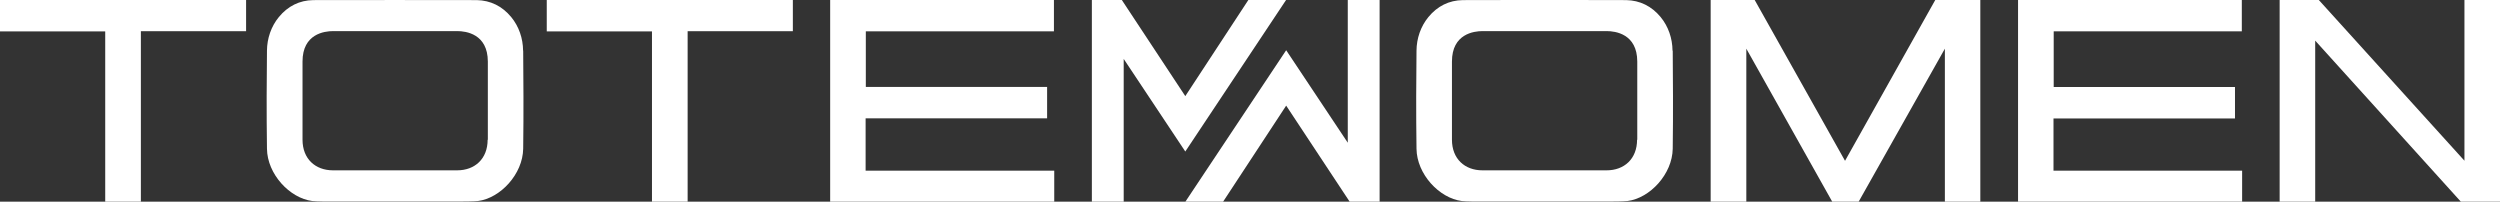 <?xml version="1.0" encoding="UTF-8"?> <svg xmlns="http://www.w3.org/2000/svg" id="_Слой_2" data-name="Слой 2" viewBox="0 0 241.88 19.51"><rect x="0" y="0" width="241.88" height="19.51" fill="#333333" stroke="none"/><defs><style> .cls-1 { fill: #fff; } </style></defs><g id="_Слой_1-2" data-name="Слой 1"><polygon class="cls-1" points="178.51 15.56 169.77 0 165.51 0 165.51 19.51 168.96 19.51 168.96 4.71 177.27 19.51 179.83 19.51 188.17 4.71 188.17 19.51 191.6 19.51 191.6 0 187.24 0 178.51 15.56"></polygon><polygon class="cls-1" points="83.75 11.45 101.31 11.45 101.31 8.41 83.77 8.41 83.77 3.03 101.97 3.03 101.97 0 80.32 0 80.32 19.51 102 19.51 102 16.51 83.75 16.51 83.75 11.45"></polygon><polygon class="cls-1" points="198.68 11.46 216.24 11.46 216.24 8.42 198.7 8.42 198.7 3.03 216.9 3.03 216.9 0 195.25 0 195.25 19.51 216.93 19.51 216.93 16.51 198.68 16.51 198.68 11.46"></polygon><path class="cls-1" d="M50.61,4.9c-.01-1.18-.4-2.34-1.15-3.25-.88-1.06-2-1.61-3.33-1.64C45.25,0,31.18,0,30.31,.01c-1.33,.02-2.46,.58-3.33,1.64-.75,.91-1.14,2.07-1.15,3.25-.03,2.7-.05,5.95,0,9.49,.03,2.46,2.2,4.78,4.38,5.06,.43,.06,1.59,.05,2.01,.05,1.02,0,11,0,12.01,0,.43,0,1.58,0,2.01-.05,2.18-.28,4.34-2.6,4.38-5.06,.05-3.54,.02-6.79,0-9.49Zm-3.43,8.62c0,1.85-1.24,2.96-2.95,2.96h-12.01c-1.71,0-2.95-1.11-2.95-2.96,0,0,0-5.33,0-7.57,0-2.68,2.13-2.94,2.96-2.94,1.79,0,10.2,0,12.01,0,.83,0,2.95,.26,2.96,2.94,0,2.24,0,7.57,0,7.57Z"></path><path class="cls-1" d="M161.82,4.9c-.01-1.18-.4-2.34-1.15-3.25-.88-1.06-2-1.61-3.33-1.64-.87-.02-14.94-.02-15.81,0-1.33,.02-2.46,.58-3.33,1.64-.75,.91-1.14,2.07-1.15,3.25-.03,2.7-.05,5.95,0,9.49,.03,2.46,2.2,4.78,4.38,5.06,.43,.06,1.59,.05,2.01,.05,1.02,0,11,0,12.01,0,.43,0,1.58,0,2.01-.05,2.18-.28,4.34-2.6,4.38-5.06,.05-3.54,.02-6.79,0-9.49Zm-3.43,8.62c0,1.85-1.24,2.96-2.95,2.96h-12.01c-1.71,0-2.95-1.11-2.95-2.96,0,0,0-5.33,0-7.57,0-2.68,2.13-2.94,2.96-2.94,1.79,0,10.2,0,12.01,0,.83,0,2.95,.26,2.96,2.94,0,2.24,0,7.57,0,7.57Z"></path><polygon class="cls-1" points="224.35 0 220.56 0 220.56 19.51 224 19.51 224 3.93 238.09 19.51 241.88 19.51 241.88 0 238.44 0 238.44 15.55 224.35 0"></polygon><polygon class="cls-1" points="10.18 19.51 13.63 19.51 13.63 3.02 23.81 3.02 23.81 0 0 0 0 3.04 10.18 3.04 10.18 19.51"></polygon><polygon class="cls-1" points="63.08 19.51 66.53 19.51 66.53 3.02 76.71 3.02 76.71 0 52.9 0 52.9 3.04 63.08 3.04 63.08 19.51"></polygon><polygon class="cls-1" points="124.43 0 120.78 0 114.68 9.3 108.54 0 105.64 0 105.64 19.51 108.72 19.51 108.72 5.7 114.68 14.66 124.43 0"></polygon><polygon class="cls-1" points="114.69 19.51 118.34 19.51 124.44 10.22 130.58 19.51 133.48 19.51 133.48 0 130.4 0 130.4 13.81 124.44 4.86 114.69 19.51"></polygon></g></svg> 